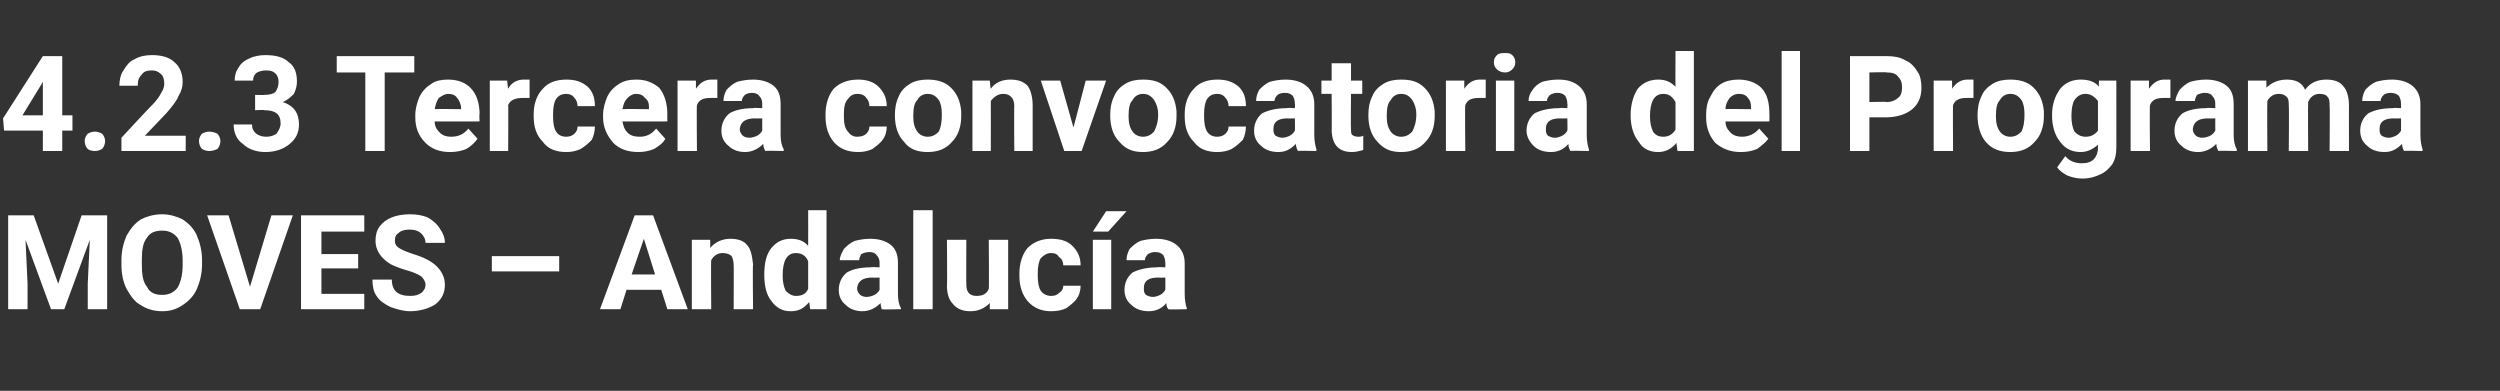 <?xml version="1.0" standalone="no"?><!DOCTYPE svg PUBLIC "-//W3C//DTD SVG 1.1//EN" "http://www.w3.org/Graphics/SVG/1.1/DTD/svg11.dtd"><svg xmlns="http://www.w3.org/2000/svg" version="1.1" width="245px" height="38.3px" viewBox="0 -5 245 38.3" style="top:-5px"><rect x="0" y="-5" width="245" height="38.3" fill="#333333" stroke="none"/>  <desc>4.2.3 Tercera convocatoria del Programa MOVES – Andaluc a</desc>  <defs/>  <g id="Polygon65286">    <path d="M 3.3 16.1 L 5.7 22.8 L 8 16.1 L 10.5 16.1 L 10.5 25.3 L 8.6 25.3 L 8.6 22.8 L 8.8 18.5 L 6.3 25.3 L 5 25.3 L 2.5 18.5 L 2.7 22.8 L 2.7 25.3 L 0.8 25.3 L 0.8 16.1 L 3.3 16.1 Z M 19.8 20.9 C 19.8 21.8 19.6 22.6 19.3 23.3 C 19 24 18.5 24.5 17.9 24.9 C 17.3 25.3 16.7 25.5 15.9 25.5 C 15.1 25.5 14.4 25.3 13.8 24.9 C 13.2 24.6 12.8 24 12.4 23.3 C 12.1 22.7 11.9 21.9 11.9 21 C 11.9 21 11.9 20.5 11.9 20.5 C 11.9 19.6 12.1 18.8 12.4 18.1 C 12.8 17.4 13.2 16.9 13.8 16.5 C 14.4 16.2 15.1 16 15.9 16 C 16.6 16 17.3 16.2 17.9 16.5 C 18.5 16.9 19 17.4 19.3 18.1 C 19.6 18.8 19.8 19.6 19.8 20.5 C 19.8 20.5 19.8 20.9 19.8 20.9 Z M 17.9 20.5 C 17.9 19.6 17.7 18.8 17.4 18.3 C 17 17.8 16.5 17.6 15.9 17.6 C 15.2 17.6 14.7 17.8 14.4 18.3 C 14 18.8 13.9 19.5 13.9 20.5 C 13.9 20.5 13.9 20.9 13.9 20.9 C 13.9 21.9 14 22.6 14.4 23.1 C 14.7 23.7 15.2 23.9 15.9 23.9 C 16.5 23.9 17 23.7 17.4 23.2 C 17.7 22.7 17.9 21.9 17.9 21 C 17.9 21 17.9 20.5 17.9 20.5 Z M 24.5 23.1 L 26.6 16.1 L 28.7 16.1 L 25.5 25.3 L 23.5 25.3 L 20.3 16.1 L 22.4 16.1 L 24.5 23.1 Z M 35.1 21.3 L 31.5 21.3 L 31.5 23.8 L 35.7 23.8 L 35.7 25.3 L 29.5 25.3 L 29.5 16.1 L 35.7 16.1 L 35.7 17.7 L 31.5 17.7 L 31.5 19.9 L 35.1 19.9 L 35.1 21.3 Z M 41.7 22.9 C 41.7 22.6 41.5 22.3 41.3 22.1 C 41 21.9 40.6 21.7 39.9 21.5 C 39.2 21.3 38.7 21.1 38.3 20.9 C 37.3 20.3 36.8 19.5 36.8 18.6 C 36.8 18.1 36.9 17.6 37.2 17.2 C 37.5 16.8 37.9 16.5 38.4 16.3 C 38.9 16.1 39.5 16 40.2 16 C 40.8 16 41.4 16.1 41.9 16.3 C 42.4 16.6 42.8 16.9 43.1 17.4 C 43.4 17.8 43.6 18.3 43.6 18.8 C 43.6 18.8 41.7 18.8 41.7 18.8 C 41.7 18.4 41.5 18.1 41.3 17.9 C 41 17.6 40.6 17.5 40.1 17.5 C 39.7 17.5 39.3 17.6 39.1 17.8 C 38.8 18 38.7 18.2 38.7 18.6 C 38.7 18.9 38.8 19.1 39.1 19.3 C 39.4 19.5 39.9 19.7 40.5 19.9 C 41.5 20.2 42.3 20.6 42.8 21.1 C 43.3 21.6 43.6 22.2 43.6 22.9 C 43.6 23.7 43.3 24.3 42.7 24.8 C 42.1 25.2 41.2 25.5 40.2 25.5 C 39.5 25.5 38.9 25.3 38.3 25.1 C 37.7 24.8 37.2 24.5 36.9 24 C 36.6 23.6 36.5 23 36.5 22.4 C 36.5 22.4 38.4 22.4 38.4 22.4 C 38.4 23.5 39 24 40.2 24 C 40.7 24 41 23.9 41.3 23.7 C 41.5 23.5 41.7 23.3 41.7 22.9 Z M 54.8 21.6 L 48.2 21.6 L 48.2 20.1 L 54.8 20.1 L 54.8 21.6 Z M 64.8 23.4 L 61.4 23.4 L 60.8 25.3 L 58.8 25.3 L 62.2 16.1 L 64 16.1 L 67.4 25.3 L 65.4 25.3 L 64.8 23.4 Z M 61.9 21.9 L 64.2 21.9 L 63.1 18.4 L 61.9 21.9 Z M 69.6 18.5 C 69.6 18.5 69.61 19.28 69.6 19.3 C 70.1 18.7 70.8 18.4 71.6 18.4 C 72.3 18.4 72.9 18.6 73.2 19 C 73.6 19.4 73.7 20.1 73.8 20.9 C 73.75 20.91 73.8 25.3 73.8 25.3 L 71.9 25.3 C 71.9 25.3 71.92 20.96 71.9 21 C 71.9 20.6 71.8 20.3 71.7 20.1 C 71.5 19.9 71.2 19.8 70.8 19.8 C 70.3 19.8 69.9 20.1 69.7 20.5 C 69.66 20.51 69.7 25.3 69.7 25.3 L 67.8 25.3 L 67.8 18.5 L 69.6 18.5 Z M 74.9 21.9 C 74.9 20.8 75.1 19.9 75.6 19.3 C 76.1 18.7 76.7 18.4 77.5 18.4 C 78.2 18.4 78.8 18.6 79.2 19.1 C 79.21 19.1 79.2 15.6 79.2 15.6 L 81 15.6 L 81 25.3 L 79.4 25.3 C 79.4 25.3 79.3 24.62 79.3 24.6 C 78.8 25.2 78.3 25.5 77.5 25.5 C 76.7 25.5 76.1 25.2 75.6 24.5 C 75.1 23.9 74.9 23 74.9 21.9 Z M 78 19.8 C 77.1 19.8 76.7 20.6 76.7 22 C 76.7 22.6 76.8 23.1 77 23.5 C 77.3 23.8 77.6 24 78 24 C 78.6 24 79 23.8 79.2 23.3 C 79.2 23.3 79.2 20.6 79.2 20.6 C 79 20.1 78.6 19.8 78 19.8 C 78 19.8 78 19.8 78 19.8 Z M 86.4 25.3 C 86.4 25.2 86.3 25 86.3 24.7 C 85.8 25.2 85.2 25.5 84.5 25.5 C 83.9 25.5 83.3 25.3 82.9 24.9 C 82.4 24.5 82.2 24 82.2 23.4 C 82.2 22.7 82.5 22.1 83 21.7 C 83.5 21.4 84.3 21.2 85.3 21.2 C 85.34 21.15 86.2 21.2 86.2 21.2 C 86.2 21.2 86.19 20.76 86.2 20.8 C 86.2 20.4 86.1 20.2 85.9 20 C 85.8 19.8 85.5 19.7 85.2 19.7 C 84.9 19.7 84.6 19.8 84.4 19.9 C 84.3 20.1 84.2 20.3 84.2 20.5 C 84.2 20.5 82.3 20.5 82.3 20.5 C 82.3 20.1 82.5 19.8 82.7 19.4 C 83 19.1 83.3 18.8 83.8 18.6 C 84.2 18.5 84.7 18.4 85.3 18.4 C 86.1 18.4 86.8 18.6 87.3 19 C 87.8 19.4 88 20 88 20.8 C 88 20.8 88 23.8 88 23.8 C 88 24.4 88.1 24.9 88.3 25.2 C 88.3 25.24 88.3 25.3 88.3 25.3 C 88.3 25.3 86.45 25.35 86.4 25.3 Z M 84.9 24.1 C 85.2 24.1 85.5 24 85.7 23.9 C 85.9 23.8 86.1 23.6 86.2 23.4 C 86.19 23.41 86.2 22.2 86.2 22.2 C 86.2 22.2 85.5 22.23 85.5 22.2 C 84.6 22.2 84.1 22.5 84 23.2 C 84 23.2 84 23.3 84 23.3 C 84 23.5 84.1 23.7 84.3 23.9 C 84.4 24 84.7 24.1 84.9 24.1 Z M 91.4 25.3 L 89.5 25.3 L 89.5 15.6 L 91.4 15.6 L 91.4 25.3 Z M 97 24.7 C 96.5 25.2 95.9 25.5 95.1 25.5 C 94.4 25.5 93.8 25.3 93.4 24.8 C 93 24.4 92.8 23.8 92.8 23 C 92.84 22.98 92.8 18.5 92.8 18.5 L 94.7 18.5 C 94.7 18.5 94.68 22.92 94.7 22.9 C 94.7 23.6 95 24 95.7 24 C 96.3 24 96.7 23.8 96.9 23.3 C 96.94 23.35 96.9 18.5 96.9 18.5 L 98.8 18.5 L 98.8 25.3 L 97 25.3 C 97 25.3 97 24.65 97 24.7 Z M 103 24 C 103.4 24 103.6 23.9 103.8 23.7 C 104.1 23.5 104.2 23.3 104.2 23 C 104.2 23 105.9 23 105.9 23 C 105.9 23.4 105.8 23.9 105.5 24.3 C 105.3 24.6 104.9 24.9 104.5 25.2 C 104.1 25.4 103.6 25.5 103 25.5 C 102.1 25.5 101.3 25.2 100.7 24.5 C 100.2 23.9 99.9 23.1 99.9 22 C 99.9 22 99.9 21.8 99.9 21.8 C 99.9 20.8 100.2 19.9 100.7 19.3 C 101.3 18.7 102.1 18.4 103 18.4 C 103.9 18.4 104.6 18.6 105.1 19.1 C 105.6 19.6 105.9 20.2 105.9 21 C 105.9 21 104.2 21 104.2 21 C 104.2 20.7 104.1 20.4 103.8 20.2 C 103.6 19.9 103.4 19.8 103 19.8 C 102.6 19.8 102.3 20 102 20.3 C 101.8 20.6 101.7 21.1 101.7 21.8 C 101.7 21.8 101.7 22 101.7 22 C 101.7 22.7 101.8 23.2 102 23.5 C 102.2 23.8 102.6 24 103 24 Z M 108.9 25.3 L 107.1 25.3 L 107.1 18.5 L 108.9 18.5 L 108.9 25.3 Z M 108.4 15.7 L 110.4 15.7 L 108.6 17.7 L 107.1 17.7 L 108.4 15.7 Z M 114.5 25.3 C 114.4 25.2 114.3 25 114.3 24.7 C 113.9 25.2 113.3 25.5 112.6 25.5 C 111.9 25.5 111.3 25.3 110.9 24.9 C 110.4 24.5 110.2 24 110.2 23.4 C 110.2 22.7 110.5 22.1 111 21.7 C 111.6 21.4 112.4 21.2 113.4 21.2 C 113.38 21.15 114.2 21.2 114.2 21.2 C 114.2 21.2 114.22 20.76 114.2 20.8 C 114.2 20.4 114.1 20.2 114 20 C 113.8 19.8 113.6 19.7 113.2 19.7 C 112.9 19.7 112.7 19.8 112.5 19.9 C 112.3 20.1 112.2 20.3 112.2 20.5 C 112.2 20.5 110.4 20.5 110.4 20.5 C 110.4 20.1 110.5 19.8 110.7 19.4 C 111 19.1 111.3 18.8 111.8 18.6 C 112.2 18.5 112.7 18.4 113.3 18.4 C 114.1 18.4 114.8 18.6 115.3 19 C 115.8 19.4 116.1 20 116.1 20.8 C 116.1 20.8 116.1 23.8 116.1 23.8 C 116.1 24.4 116.2 24.9 116.3 25.2 C 116.33 25.24 116.3 25.3 116.3 25.3 C 116.3 25.3 114.48 25.35 114.5 25.3 Z M 113 24.1 C 113.2 24.1 113.5 24 113.7 23.9 C 113.9 23.8 114.1 23.6 114.2 23.4 C 114.22 23.41 114.2 22.2 114.2 22.2 C 114.2 22.2 113.53 22.23 113.5 22.2 C 112.6 22.2 112.1 22.5 112.1 23.2 C 112.1 23.2 112.1 23.3 112.1 23.3 C 112.1 23.5 112.1 23.7 112.3 23.9 C 112.5 24 112.7 24.1 113 24.1 Z " stroke="none" fill="#fff"/>  </g>  <g id="Polygon65285">    <path d="M 6.1 6.3 L 7.1 6.3 L 7.1 7.8 L 6.1 7.8 L 6.1 9.8 L 4.2 9.8 L 4.2 7.8 L 0.4 7.8 L 0.3 6.6 L 4.2 0.5 L 6.1 0.5 L 6.1 6.3 Z M 2.2 6.3 L 4.2 6.3 L 4.2 3 L 4.1 3.2 L 2.2 6.3 Z M 8.3 8.8 C 8.3 8.6 8.4 8.3 8.6 8.1 C 8.8 8 9 7.9 9.3 7.9 C 9.6 7.9 9.8 8 10 8.1 C 10.2 8.3 10.3 8.6 10.3 8.8 C 10.3 9.1 10.2 9.4 10 9.6 C 9.8 9.7 9.6 9.8 9.3 9.8 C 9 9.8 8.7 9.7 8.6 9.6 C 8.4 9.4 8.3 9.1 8.3 8.8 Z M 18.2 9.8 L 11.9 9.8 L 11.9 8.5 C 11.9 8.5 14.85 5.31 14.9 5.3 C 15.3 4.9 15.6 4.5 15.8 4.1 C 16 3.8 16.1 3.5 16.1 3.2 C 16.1 2.8 16 2.4 15.7 2.2 C 15.5 2 15.2 1.9 14.9 1.9 C 14.4 1.9 14.1 2 13.9 2.3 C 13.6 2.6 13.5 2.9 13.5 3.4 C 13.5 3.4 11.7 3.4 11.7 3.4 C 11.7 2.9 11.8 2.3 12.1 1.9 C 12.4 1.4 12.7 1 13.2 0.8 C 13.7 0.5 14.3 0.4 14.9 0.4 C 15.8 0.4 16.6 0.6 17.1 1.1 C 17.6 1.5 17.9 2.2 17.9 3 C 17.9 3.5 17.8 3.9 17.5 4.4 C 17.3 4.9 16.9 5.4 16.3 6.1 C 16.33 6.06 14.2 8.3 14.2 8.3 L 18.2 8.3 L 18.2 9.8 Z M 19.5 8.8 C 19.5 8.6 19.6 8.3 19.8 8.1 C 20 8 20.2 7.9 20.5 7.9 C 20.8 7.9 21.1 8 21.3 8.1 C 21.5 8.3 21.6 8.6 21.6 8.8 C 21.6 9.1 21.5 9.4 21.3 9.6 C 21.1 9.7 20.8 9.8 20.5 9.8 C 20.2 9.8 20 9.7 19.8 9.6 C 19.6 9.4 19.5 9.1 19.5 8.8 Z M 25 4.3 C 25 4.3 25.94 4.32 25.9 4.3 C 26.4 4.3 26.8 4.2 27 4 C 27.2 3.7 27.3 3.4 27.3 3 C 27.3 2.7 27.2 2.4 27 2.2 C 26.8 2 26.5 1.9 26.1 1.9 C 25.7 1.9 25.4 2 25.2 2.1 C 24.9 2.3 24.8 2.6 24.8 2.9 C 24.8 2.9 23 2.9 23 2.9 C 23 2.4 23.1 2 23.4 1.6 C 23.6 1.2 24 0.9 24.5 0.7 C 24.9 0.5 25.5 0.4 26 0.4 C 27 0.4 27.8 0.6 28.3 1.1 C 28.9 1.5 29.1 2.2 29.1 3 C 29.1 3.4 29 3.8 28.8 4.2 C 28.5 4.5 28.2 4.8 27.7 5 C 28.3 5.2 28.7 5.5 28.9 5.8 C 29.2 6.2 29.3 6.7 29.3 7.2 C 29.3 8 29 8.6 28.4 9.1 C 27.8 9.6 27 9.9 26 9.9 C 25.1 9.9 24.3 9.6 23.8 9.1 C 23.2 8.7 22.9 8 22.9 7.2 C 22.9 7.2 24.7 7.2 24.7 7.2 C 24.7 7.6 24.8 7.8 25.1 8.1 C 25.4 8.3 25.7 8.4 26.1 8.4 C 26.5 8.4 26.8 8.3 27.1 8.1 C 27.3 7.8 27.5 7.5 27.5 7.1 C 27.5 6.2 27 5.8 25.9 5.8 C 25.94 5.75 25 5.8 25 5.8 L 25 4.3 Z M 40.6 2.1 L 37.7 2.1 L 37.7 9.8 L 35.8 9.8 L 35.8 2.1 L 33 2.1 L 33 0.5 L 40.6 0.5 L 40.6 2.1 Z M 44.1 9.9 C 43.1 9.9 42.3 9.6 41.7 9 C 41 8.3 40.7 7.5 40.7 6.5 C 40.7 6.5 40.7 6.3 40.7 6.3 C 40.7 5.6 40.9 5 41.1 4.5 C 41.4 3.9 41.8 3.5 42.3 3.2 C 42.7 2.9 43.3 2.8 43.9 2.8 C 44.9 2.8 45.6 3.1 46.1 3.6 C 46.7 4.2 47 5.1 47 6.2 C 46.95 6.16 47 6.9 47 6.9 C 47 6.9 42.58 6.91 42.6 6.9 C 42.6 7.4 42.8 7.7 43.1 8 C 43.4 8.3 43.8 8.4 44.2 8.4 C 45 8.4 45.5 8.1 45.9 7.6 C 45.9 7.6 46.8 8.6 46.8 8.6 C 46.5 9 46.2 9.3 45.7 9.6 C 45.2 9.8 44.7 9.9 44.1 9.9 Z M 43.9 4.2 C 43.6 4.2 43.3 4.4 43 4.6 C 42.8 4.9 42.7 5.2 42.6 5.7 C 42.6 5.66 45.2 5.7 45.2 5.7 C 45.2 5.7 45.15 5.52 45.2 5.5 C 45.1 5.1 45 4.8 44.8 4.6 C 44.6 4.3 44.3 4.2 43.9 4.2 Z M 51.9 4.6 C 51.6 4.6 51.4 4.6 51.2 4.6 C 50.5 4.6 50 4.8 49.8 5.3 C 49.83 5.26 49.8 9.8 49.8 9.8 L 48 9.8 L 48 2.9 L 49.7 2.9 C 49.7 2.9 49.78 3.7 49.8 3.7 C 50.1 3.1 50.7 2.8 51.3 2.8 C 51.5 2.8 51.7 2.8 51.9 2.8 C 51.9 2.8 51.9 4.6 51.9 4.6 Z M 55.5 8.4 C 55.8 8.4 56.1 8.3 56.3 8.1 C 56.5 7.9 56.6 7.7 56.6 7.4 C 56.6 7.4 58.3 7.4 58.3 7.4 C 58.3 7.8 58.2 8.3 58 8.7 C 57.7 9 57.4 9.3 56.9 9.6 C 56.5 9.8 56 9.9 55.5 9.9 C 54.5 9.9 53.7 9.6 53.2 8.9 C 52.6 8.3 52.3 7.5 52.3 6.4 C 52.3 6.4 52.3 6.2 52.3 6.2 C 52.3 5.2 52.6 4.3 53.2 3.7 C 53.7 3.1 54.5 2.8 55.5 2.8 C 56.4 2.8 57 3 57.6 3.5 C 58.1 4 58.3 4.6 58.3 5.4 C 58.3 5.4 56.6 5.4 56.6 5.4 C 56.6 5.1 56.5 4.8 56.3 4.6 C 56.1 4.3 55.8 4.2 55.5 4.2 C 55 4.2 54.7 4.4 54.5 4.7 C 54.3 5 54.2 5.5 54.2 6.2 C 54.2 6.2 54.2 6.4 54.2 6.4 C 54.2 7.1 54.3 7.6 54.5 7.9 C 54.7 8.2 55 8.4 55.5 8.4 Z M 62.6 9.9 C 61.5 9.9 60.7 9.6 60.1 9 C 59.5 8.3 59.1 7.5 59.1 6.5 C 59.1 6.5 59.1 6.3 59.1 6.3 C 59.1 5.6 59.3 5 59.5 4.5 C 59.8 3.9 60.2 3.5 60.7 3.2 C 61.2 2.9 61.7 2.8 62.4 2.8 C 63.3 2.8 64 3.1 64.6 3.6 C 65.1 4.2 65.4 5.1 65.4 6.2 C 65.38 6.16 65.4 6.9 65.4 6.9 C 65.4 6.9 61.01 6.91 61 6.9 C 61.1 7.4 61.2 7.7 61.5 8 C 61.8 8.3 62.2 8.4 62.7 8.4 C 63.4 8.4 63.9 8.1 64.3 7.6 C 64.3 7.6 65.2 8.6 65.2 8.6 C 65 9 64.6 9.3 64.1 9.6 C 63.6 9.8 63.1 9.9 62.6 9.9 Z M 62.3 4.2 C 62 4.2 61.7 4.4 61.5 4.6 C 61.2 4.9 61.1 5.2 61 5.7 C 61.03 5.66 63.6 5.7 63.6 5.7 C 63.6 5.7 63.58 5.52 63.6 5.5 C 63.6 5.1 63.5 4.8 63.2 4.6 C 63 4.3 62.7 4.2 62.3 4.2 Z M 70.3 4.6 C 70 4.6 69.8 4.6 69.6 4.6 C 68.9 4.6 68.5 4.8 68.3 5.3 C 68.26 5.26 68.3 9.8 68.3 9.8 L 66.4 9.8 L 66.4 2.9 L 68.2 2.9 C 68.2 2.9 68.21 3.7 68.2 3.7 C 68.6 3.1 69.1 2.8 69.7 2.8 C 69.9 2.8 70.1 2.8 70.3 2.8 C 70.3 2.8 70.3 4.6 70.3 4.6 Z M 75 9.8 C 74.9 9.6 74.8 9.4 74.8 9.1 C 74.3 9.6 73.7 9.9 73 9.9 C 72.4 9.9 71.8 9.7 71.4 9.3 C 70.9 8.9 70.7 8.4 70.7 7.8 C 70.7 7.1 71 6.5 71.5 6.1 C 72 5.8 72.8 5.6 73.8 5.6 C 73.85 5.55 74.7 5.6 74.7 5.6 C 74.7 5.6 74.69 5.16 74.7 5.2 C 74.7 4.8 74.6 4.6 74.4 4.4 C 74.3 4.2 74 4.1 73.7 4.1 C 73.4 4.1 73.1 4.2 73 4.3 C 72.8 4.5 72.7 4.7 72.7 4.9 C 72.7 4.9 70.9 4.9 70.9 4.9 C 70.9 4.5 71 4.2 71.2 3.8 C 71.5 3.5 71.8 3.2 72.3 3 C 72.7 2.9 73.2 2.8 73.8 2.8 C 74.6 2.8 75.3 3 75.8 3.4 C 76.3 3.8 76.5 4.4 76.5 5.2 C 76.5 5.2 76.5 8.2 76.5 8.2 C 76.5 8.8 76.6 9.3 76.8 9.6 C 76.81 9.64 76.8 9.8 76.8 9.8 C 76.8 9.8 74.95 9.75 75 9.8 Z M 73.4 8.5 C 73.7 8.5 74 8.4 74.2 8.3 C 74.4 8.2 74.6 8 74.7 7.8 C 74.69 7.81 74.7 6.6 74.7 6.6 C 74.7 6.6 74.01 6.63 74 6.6 C 73.1 6.6 72.6 6.9 72.5 7.6 C 72.5 7.6 72.5 7.7 72.5 7.7 C 72.5 7.9 72.6 8.1 72.8 8.3 C 72.9 8.4 73.2 8.5 73.4 8.5 Z M 84 8.4 C 84.4 8.4 84.7 8.3 84.9 8.1 C 85.1 7.9 85.2 7.7 85.2 7.4 C 85.2 7.4 86.9 7.4 86.9 7.4 C 86.9 7.8 86.8 8.3 86.5 8.7 C 86.3 9 85.9 9.3 85.5 9.6 C 85.1 9.8 84.6 9.9 84.1 9.9 C 83.1 9.9 82.3 9.6 81.7 8.9 C 81.2 8.3 80.9 7.5 80.9 6.4 C 80.9 6.4 80.9 6.2 80.9 6.2 C 80.9 5.2 81.2 4.3 81.7 3.7 C 82.3 3.1 83.1 2.8 84.1 2.8 C 84.9 2.8 85.6 3 86.1 3.5 C 86.6 4 86.9 4.6 86.9 5.4 C 86.9 5.4 85.2 5.4 85.2 5.4 C 85.2 5.1 85.1 4.8 84.9 4.6 C 84.7 4.3 84.4 4.2 84 4.2 C 83.6 4.2 83.3 4.4 83.1 4.7 C 82.8 5 82.7 5.5 82.7 6.2 C 82.7 6.2 82.7 6.4 82.7 6.4 C 82.7 7.1 82.8 7.6 83.1 7.9 C 83.3 8.2 83.6 8.4 84 8.4 Z M 87.7 6.3 C 87.7 5.6 87.8 5 88.1 4.4 C 88.3 3.9 88.7 3.5 89.2 3.2 C 89.7 2.9 90.3 2.8 90.9 2.8 C 91.8 2.8 92.6 3 93.2 3.6 C 93.8 4.2 94.1 4.9 94.2 5.9 C 94.2 5.9 94.2 6.4 94.2 6.4 C 94.2 7.4 93.9 8.3 93.3 8.9 C 92.7 9.6 91.9 9.9 90.9 9.9 C 89.9 9.9 89.1 9.6 88.6 8.9 C 88 8.3 87.7 7.4 87.7 6.3 C 87.7 6.3 87.7 6.3 87.7 6.3 Z M 89.5 6.4 C 89.5 7 89.6 7.5 89.9 7.9 C 90.1 8.2 90.5 8.4 90.9 8.4 C 91.4 8.4 91.7 8.2 92 7.9 C 92.2 7.5 92.3 7 92.3 6.2 C 92.3 5.6 92.2 5.1 92 4.8 C 91.7 4.4 91.4 4.2 90.9 4.2 C 90.5 4.2 90.1 4.4 89.9 4.8 C 89.6 5.1 89.5 5.6 89.5 6.4 Z M 97 2.9 C 97 2.9 97.06 3.68 97.1 3.7 C 97.5 3.1 98.2 2.8 99 2.8 C 99.8 2.8 100.3 3 100.7 3.4 C 101 3.8 101.2 4.5 101.2 5.3 C 101.2 5.31 101.2 9.8 101.2 9.8 L 99.4 9.8 C 99.4 9.8 99.37 5.36 99.4 5.4 C 99.4 5 99.3 4.7 99.1 4.5 C 98.9 4.3 98.7 4.2 98.3 4.2 C 97.8 4.2 97.4 4.5 97.1 4.9 C 97.11 4.91 97.1 9.8 97.1 9.8 L 95.3 9.8 L 95.3 2.9 L 97 2.9 Z M 105.2 7.5 L 106.4 2.9 L 108.4 2.9 L 106 9.8 L 104.3 9.8 L 102 2.9 L 103.9 2.9 L 105.2 7.5 Z M 108.8 6.3 C 108.8 5.6 108.9 5 109.2 4.4 C 109.4 3.9 109.8 3.5 110.3 3.2 C 110.8 2.9 111.4 2.8 112 2.8 C 113 2.8 113.7 3 114.3 3.6 C 114.9 4.2 115.2 4.9 115.3 5.9 C 115.3 5.9 115.3 6.4 115.3 6.4 C 115.3 7.4 115 8.3 114.4 8.9 C 113.8 9.6 113 9.9 112 9.9 C 111 9.9 110.3 9.6 109.7 8.9 C 109.1 8.3 108.8 7.4 108.8 6.3 C 108.8 6.3 108.8 6.3 108.8 6.3 Z M 110.6 6.4 C 110.6 7 110.7 7.5 111 7.9 C 111.2 8.2 111.6 8.4 112 8.4 C 112.5 8.4 112.8 8.2 113.1 7.9 C 113.3 7.5 113.5 7 113.5 6.2 C 113.5 5.6 113.3 5.1 113.1 4.8 C 112.8 4.4 112.5 4.2 112 4.2 C 111.6 4.2 111.2 4.4 111 4.8 C 110.7 5.1 110.6 5.6 110.6 6.4 Z M 119.3 8.4 C 119.6 8.4 119.9 8.3 120.1 8.1 C 120.3 7.9 120.4 7.7 120.4 7.4 C 120.4 7.4 122.1 7.4 122.1 7.4 C 122.1 7.8 122 8.3 121.8 8.7 C 121.5 9 121.2 9.3 120.7 9.6 C 120.3 9.8 119.8 9.9 119.3 9.9 C 118.3 9.9 117.5 9.6 117 8.9 C 116.4 8.3 116.1 7.5 116.1 6.4 C 116.1 6.4 116.1 6.2 116.1 6.2 C 116.1 5.2 116.4 4.3 117 3.7 C 117.5 3.1 118.3 2.8 119.3 2.8 C 120.2 2.8 120.8 3 121.4 3.5 C 121.9 4 122.1 4.6 122.1 5.4 C 122.1 5.4 120.4 5.4 120.4 5.4 C 120.4 5.1 120.3 4.8 120.1 4.6 C 119.9 4.3 119.6 4.2 119.3 4.2 C 118.8 4.2 118.5 4.4 118.3 4.7 C 118.1 5 118 5.5 118 6.2 C 118 6.2 118 6.4 118 6.4 C 118 7.1 118.1 7.6 118.3 7.9 C 118.5 8.2 118.8 8.4 119.3 8.4 Z M 127.2 9.8 C 127.1 9.6 127 9.4 127 9.1 C 126.5 9.6 126 9.9 125.3 9.9 C 124.6 9.9 124 9.7 123.6 9.3 C 123.1 8.9 122.9 8.4 122.9 7.8 C 122.9 7.1 123.2 6.5 123.7 6.1 C 124.3 5.8 125.1 5.6 126.1 5.6 C 126.07 5.55 126.9 5.6 126.9 5.6 C 126.9 5.6 126.92 5.16 126.9 5.2 C 126.9 4.8 126.8 4.6 126.7 4.4 C 126.5 4.2 126.3 4.1 125.9 4.1 C 125.6 4.1 125.3 4.2 125.2 4.3 C 125 4.5 124.9 4.7 124.9 4.9 C 124.9 4.9 123.1 4.9 123.1 4.9 C 123.1 4.5 123.2 4.2 123.4 3.8 C 123.7 3.5 124 3.2 124.5 3 C 124.9 2.9 125.4 2.8 126 2.8 C 126.8 2.8 127.5 3 128 3.4 C 128.5 3.8 128.8 4.4 128.8 5.2 C 128.8 5.2 128.8 8.2 128.8 8.2 C 128.8 8.8 128.9 9.3 129 9.6 C 129.03 9.64 129 9.8 129 9.8 C 129 9.8 127.18 9.75 127.2 9.8 Z M 125.7 8.5 C 125.9 8.5 126.2 8.4 126.4 8.3 C 126.6 8.2 126.8 8 126.9 7.8 C 126.92 7.81 126.9 6.6 126.9 6.6 C 126.9 6.6 126.23 6.63 126.2 6.6 C 125.3 6.6 124.8 6.9 124.8 7.6 C 124.8 7.6 124.8 7.7 124.8 7.7 C 124.8 7.9 124.8 8.1 125 8.3 C 125.2 8.4 125.4 8.5 125.7 8.5 Z M 132.4 1.2 L 132.4 2.9 L 133.5 2.9 L 133.5 4.2 L 132.4 4.2 C 132.4 4.2 132.36 7.66 132.4 7.7 C 132.4 7.9 132.4 8.1 132.5 8.2 C 132.6 8.3 132.8 8.4 133.1 8.4 C 133.3 8.4 133.4 8.4 133.6 8.3 C 133.6 8.3 133.6 9.7 133.6 9.7 C 133.2 9.8 132.9 9.9 132.5 9.9 C 131.2 9.9 130.6 9.2 130.5 7.9 C 130.53 7.93 130.5 4.2 130.5 4.2 L 129.5 4.2 L 129.5 2.9 L 130.5 2.9 L 130.5 1.2 L 132.4 1.2 Z M 134.1 6.3 C 134.1 5.6 134.2 5 134.5 4.4 C 134.7 3.9 135.1 3.5 135.6 3.2 C 136.1 2.9 136.7 2.8 137.3 2.8 C 138.3 2.8 139 3 139.6 3.6 C 140.2 4.2 140.5 4.9 140.6 5.9 C 140.6 5.9 140.6 6.4 140.6 6.4 C 140.6 7.4 140.3 8.3 139.7 8.9 C 139.1 9.6 138.3 9.9 137.3 9.9 C 136.3 9.9 135.6 9.6 135 8.9 C 134.4 8.3 134.1 7.4 134.1 6.3 C 134.1 6.3 134.1 6.3 134.1 6.3 Z M 135.9 6.4 C 135.9 7 136 7.5 136.3 7.9 C 136.5 8.2 136.9 8.4 137.3 8.4 C 137.8 8.4 138.1 8.2 138.4 7.9 C 138.6 7.5 138.8 7 138.8 6.2 C 138.8 5.6 138.6 5.1 138.4 4.8 C 138.1 4.4 137.8 4.2 137.3 4.2 C 136.9 4.2 136.5 4.4 136.3 4.8 C 136 5.1 135.9 5.6 135.9 6.4 Z M 145.6 4.6 C 145.3 4.6 145.1 4.6 144.9 4.6 C 144.2 4.6 143.8 4.8 143.6 5.3 C 143.55 5.26 143.6 9.8 143.6 9.8 L 141.7 9.8 L 141.7 2.9 L 143.5 2.9 C 143.5 2.9 143.5 3.7 143.5 3.7 C 143.9 3.1 144.4 2.8 145 2.8 C 145.2 2.8 145.4 2.8 145.6 2.8 C 145.6 2.8 145.6 4.6 145.6 4.6 Z M 148.4 9.8 L 146.6 9.8 L 146.6 2.9 L 148.4 2.9 L 148.4 9.8 Z M 146.4 1.1 C 146.4 0.8 146.5 0.6 146.7 0.4 C 146.9 0.2 147.2 0.2 147.5 0.2 C 147.8 0.2 148 0.2 148.2 0.4 C 148.4 0.6 148.5 0.8 148.5 1.1 C 148.5 1.4 148.4 1.6 148.2 1.8 C 148 2 147.8 2.1 147.5 2.1 C 147.2 2.1 146.9 2 146.7 1.8 C 146.5 1.6 146.4 1.4 146.4 1.1 Z M 153.9 9.8 C 153.8 9.6 153.7 9.4 153.7 9.1 C 153.3 9.6 152.7 9.9 152 9.9 C 151.3 9.9 150.7 9.7 150.3 9.3 C 149.9 8.9 149.6 8.4 149.6 7.8 C 149.6 7.1 149.9 6.5 150.4 6.1 C 151 5.8 151.8 5.6 152.8 5.6 C 152.78 5.55 153.6 5.6 153.6 5.6 C 153.6 5.6 153.63 5.16 153.6 5.2 C 153.6 4.8 153.5 4.6 153.4 4.4 C 153.2 4.2 153 4.1 152.6 4.1 C 152.3 4.1 152.1 4.2 151.9 4.3 C 151.7 4.5 151.6 4.7 151.6 4.9 C 151.6 4.9 149.8 4.9 149.8 4.9 C 149.8 4.5 149.9 4.2 150.2 3.8 C 150.4 3.5 150.7 3.2 151.2 3 C 151.6 2.9 152.1 2.8 152.7 2.8 C 153.6 2.8 154.2 3 154.7 3.4 C 155.2 3.8 155.5 4.4 155.5 5.2 C 155.5 5.2 155.5 8.2 155.5 8.2 C 155.5 8.8 155.6 9.3 155.7 9.6 C 155.74 9.64 155.7 9.8 155.7 9.8 C 155.7 9.8 153.89 9.75 153.9 9.8 Z M 152.4 8.5 C 152.6 8.5 152.9 8.4 153.1 8.3 C 153.3 8.2 153.5 8 153.6 7.8 C 153.63 7.81 153.6 6.6 153.6 6.6 C 153.6 6.6 152.94 6.63 152.9 6.6 C 152 6.6 151.5 6.9 151.5 7.6 C 151.5 7.6 151.5 7.7 151.5 7.7 C 151.5 7.9 151.5 8.1 151.7 8.3 C 151.9 8.4 152.1 8.5 152.4 8.5 Z M 159.8 6.3 C 159.8 5.2 160.1 4.3 160.5 3.7 C 161 3.1 161.7 2.8 162.5 2.8 C 163.2 2.8 163.7 3 164.2 3.5 C 164.18 3.5 164.2 0 164.2 0 L 166 0 L 166 9.8 L 164.4 9.8 C 164.4 9.8 164.27 9.02 164.3 9 C 163.8 9.6 163.2 9.9 162.5 9.9 C 161.7 9.9 161 9.6 160.6 8.9 C 160.1 8.3 159.8 7.4 159.8 6.3 Z M 163 4.2 C 162.1 4.2 161.7 5 161.7 6.4 C 161.7 7 161.8 7.5 162 7.9 C 162.2 8.2 162.5 8.4 163 8.4 C 163.5 8.4 163.9 8.2 164.2 7.7 C 164.2 7.7 164.2 5 164.2 5 C 163.9 4.5 163.6 4.2 163 4.2 C 163 4.2 163 4.2 163 4.2 Z M 170.6 9.9 C 169.6 9.9 168.8 9.6 168.1 9 C 167.5 8.3 167.2 7.5 167.2 6.5 C 167.2 6.5 167.2 6.3 167.2 6.3 C 167.2 5.6 167.3 5 167.6 4.5 C 167.9 3.9 168.2 3.5 168.7 3.2 C 169.2 2.9 169.8 2.8 170.4 2.8 C 171.3 2.8 172.1 3.1 172.6 3.6 C 173.2 4.2 173.4 5.1 173.4 6.2 C 173.42 6.16 173.4 6.9 173.4 6.9 C 173.4 6.9 169.05 6.91 169.1 6.9 C 169.1 7.4 169.3 7.7 169.6 8 C 169.9 8.3 170.3 8.4 170.7 8.4 C 171.4 8.4 172 8.1 172.4 7.6 C 172.4 7.6 173.3 8.6 173.3 8.6 C 173 9 172.6 9.3 172.2 9.6 C 171.7 9.8 171.2 9.9 170.6 9.9 Z M 170.4 4.2 C 170 4.2 169.7 4.4 169.5 4.6 C 169.3 4.9 169.1 5.2 169.1 5.7 C 169.07 5.66 171.6 5.7 171.6 5.7 C 171.6 5.7 171.62 5.52 171.6 5.5 C 171.6 5.1 171.5 4.8 171.3 4.6 C 171.1 4.3 170.8 4.2 170.4 4.2 Z M 176.4 9.8 L 174.6 9.8 L 174.6 0 L 176.4 0 L 176.4 9.8 Z M 183.2 6.5 L 183.2 9.8 L 181.3 9.8 L 181.3 0.5 C 181.3 0.5 184.88 0.51 184.9 0.5 C 185.6 0.5 186.2 0.6 186.7 0.9 C 187.2 1.1 187.6 1.5 187.9 2 C 188.2 2.4 188.3 3 188.3 3.6 C 188.3 4.5 188 5.2 187.4 5.7 C 186.8 6.2 185.9 6.5 184.8 6.5 C 184.84 6.49 183.2 6.5 183.2 6.5 Z M 183.2 5 C 183.2 5 184.88 4.95 184.9 5 C 185.4 5 185.8 4.8 186 4.6 C 186.3 4.4 186.4 4 186.4 3.6 C 186.4 3.1 186.3 2.8 186 2.5 C 185.8 2.2 185.4 2.1 184.9 2.1 C 184.92 2.05 183.2 2.1 183.2 2.1 L 183.2 5 Z M 193.4 4.6 C 193.1 4.6 192.9 4.6 192.7 4.6 C 192 4.6 191.6 4.8 191.4 5.3 C 191.37 5.26 191.4 9.8 191.4 9.8 L 189.5 9.8 L 189.5 2.9 L 191.3 2.9 C 191.3 2.9 191.32 3.7 191.3 3.7 C 191.7 3.1 192.2 2.8 192.8 2.8 C 193.1 2.8 193.2 2.8 193.4 2.8 C 193.4 2.8 193.4 4.6 193.4 4.6 Z M 193.8 6.3 C 193.8 5.6 193.9 5 194.2 4.4 C 194.4 3.9 194.8 3.5 195.3 3.2 C 195.8 2.9 196.4 2.8 197 2.8 C 197.9 2.8 198.7 3 199.3 3.6 C 199.9 4.2 200.2 4.9 200.3 5.9 C 200.3 5.9 200.3 6.4 200.3 6.4 C 200.3 7.4 200 8.3 199.4 8.9 C 198.8 9.6 198 9.9 197 9.9 C 196 9.9 195.2 9.6 194.6 8.9 C 194.1 8.3 193.8 7.4 193.8 6.3 C 193.8 6.3 193.8 6.3 193.8 6.3 Z M 195.6 6.4 C 195.6 7 195.7 7.5 196 7.9 C 196.2 8.2 196.6 8.4 197 8.4 C 197.5 8.4 197.8 8.2 198.1 7.9 C 198.3 7.5 198.4 7 198.4 6.2 C 198.4 5.6 198.3 5.1 198.1 4.8 C 197.8 4.4 197.5 4.2 197 4.2 C 196.6 4.2 196.2 4.4 196 4.8 C 195.7 5.1 195.6 5.6 195.6 6.4 Z M 201.1 6.3 C 201.1 5.2 201.4 4.4 201.9 3.7 C 202.4 3.1 203.1 2.8 203.9 2.8 C 204.7 2.8 205.3 3 205.7 3.5 C 205.67 3.53 205.7 2.9 205.7 2.9 L 207.4 2.9 C 207.4 2.9 207.41 9.52 207.4 9.5 C 207.4 10.1 207.3 10.6 207 11.1 C 206.7 11.5 206.3 11.9 205.8 12.1 C 205.4 12.3 204.8 12.5 204.1 12.5 C 203.6 12.5 203.1 12.4 202.6 12.2 C 202.2 12 201.8 11.7 201.6 11.4 C 201.6 11.4 202.4 10.3 202.4 10.3 C 202.8 10.8 203.4 11 204 11 C 204.5 11 204.9 10.9 205.2 10.6 C 205.4 10.4 205.6 10 205.6 9.5 C 205.6 9.5 205.6 9.2 205.6 9.2 C 205.1 9.6 204.6 9.9 203.9 9.9 C 203.1 9.9 202.4 9.6 201.9 8.9 C 201.4 8.3 201.1 7.4 201.1 6.3 C 201.1 6.3 201.1 6.3 201.1 6.3 Z M 203 6.4 C 203 7 203.1 7.5 203.3 7.9 C 203.6 8.2 203.9 8.4 204.4 8.4 C 204.9 8.4 205.3 8.2 205.6 7.8 C 205.6 7.8 205.6 4.9 205.6 4.9 C 205.3 4.5 204.9 4.2 204.4 4.2 C 203.9 4.2 203.6 4.4 203.3 4.8 C 203.1 5.1 203 5.7 203 6.4 Z M 212.7 4.6 C 212.4 4.6 212.2 4.6 212 4.6 C 211.3 4.6 210.9 4.8 210.7 5.3 C 210.65 5.26 210.7 9.8 210.7 9.8 L 208.8 9.8 L 208.8 2.9 L 210.6 2.9 C 210.6 2.9 210.6 3.7 210.6 3.7 C 211 3.1 211.5 2.8 212.1 2.8 C 212.3 2.8 212.5 2.8 212.7 2.8 C 212.7 2.8 212.7 4.6 212.7 4.6 Z M 217.4 9.8 C 217.3 9.6 217.2 9.4 217.2 9.1 C 216.7 9.6 216.1 9.9 215.4 9.9 C 214.8 9.9 214.2 9.7 213.8 9.3 C 213.3 8.9 213.1 8.4 213.1 7.8 C 213.1 7.1 213.4 6.5 213.9 6.1 C 214.4 5.8 215.2 5.6 216.2 5.6 C 216.25 5.55 217.1 5.6 217.1 5.6 C 217.1 5.6 217.09 5.16 217.1 5.2 C 217.1 4.8 217 4.6 216.8 4.4 C 216.7 4.2 216.4 4.1 216.1 4.1 C 215.8 4.1 215.5 4.2 215.3 4.3 C 215.2 4.5 215.1 4.7 215.1 4.9 C 215.1 4.9 213.2 4.9 213.2 4.9 C 213.2 4.5 213.4 4.2 213.6 3.8 C 213.9 3.5 214.2 3.2 214.7 3 C 215.1 2.9 215.6 2.8 216.2 2.8 C 217 2.8 217.7 3 218.2 3.4 C 218.7 3.8 218.9 4.4 218.9 5.2 C 218.9 5.2 218.9 8.2 218.9 8.2 C 218.9 8.8 219 9.3 219.2 9.6 C 219.2 9.64 219.2 9.8 219.2 9.8 C 219.2 9.8 217.35 9.75 217.4 9.8 Z M 215.8 8.5 C 216.1 8.5 216.4 8.4 216.6 8.3 C 216.8 8.2 217 8 217.1 7.8 C 217.09 7.81 217.1 6.6 217.1 6.6 C 217.1 6.6 216.4 6.63 216.4 6.6 C 215.5 6.6 215 6.9 214.9 7.6 C 214.9 7.6 214.9 7.7 214.9 7.7 C 214.9 7.9 215 8.1 215.2 8.3 C 215.3 8.4 215.6 8.5 215.8 8.5 Z M 222.1 2.9 C 222.1 2.9 222.12 3.65 222.1 3.6 C 222.6 3.1 223.3 2.8 224.1 2.8 C 225 2.8 225.6 3.1 225.9 3.8 C 226.4 3.1 227.1 2.8 228 2.8 C 228.7 2.8 229.3 3 229.6 3.4 C 230 3.8 230.2 4.5 230.2 5.4 C 230.19 5.36 230.2 9.8 230.2 9.8 L 228.3 9.8 C 228.3 9.8 228.34 5.37 228.3 5.4 C 228.3 5 228.3 4.7 228.1 4.5 C 228 4.3 227.7 4.2 227.3 4.2 C 226.8 4.2 226.4 4.5 226.2 5 C 226.17 5.03 226.2 9.8 226.2 9.8 L 224.3 9.8 C 224.3 9.8 224.34 5.38 224.3 5.4 C 224.3 5 224.3 4.7 224.1 4.5 C 223.9 4.3 223.7 4.2 223.3 4.2 C 222.8 4.2 222.4 4.5 222.2 4.9 C 222.17 4.89 222.2 9.8 222.2 9.8 L 220.3 9.8 L 220.3 2.9 L 222.1 2.9 Z M 235.6 9.8 C 235.5 9.6 235.4 9.4 235.4 9.1 C 234.9 9.6 234.4 9.9 233.7 9.9 C 233 9.9 232.4 9.7 232 9.3 C 231.5 8.9 231.3 8.4 231.3 7.8 C 231.3 7.1 231.6 6.5 232.1 6.1 C 232.7 5.8 233.4 5.6 234.5 5.6 C 234.47 5.55 235.3 5.6 235.3 5.6 C 235.3 5.6 235.31 5.16 235.3 5.2 C 235.3 4.8 235.2 4.6 235.1 4.4 C 234.9 4.2 234.6 4.1 234.3 4.1 C 234 4.1 233.7 4.2 233.6 4.3 C 233.4 4.5 233.3 4.7 233.3 4.9 C 233.3 4.9 231.5 4.9 231.5 4.9 C 231.5 4.5 231.6 4.2 231.8 3.8 C 232.1 3.5 232.4 3.2 232.9 3 C 233.3 2.9 233.8 2.8 234.4 2.8 C 235.2 2.8 235.9 3 236.4 3.4 C 236.9 3.8 237.2 4.4 237.2 5.2 C 237.2 5.2 237.2 8.2 237.2 8.2 C 237.2 8.8 237.3 9.3 237.4 9.6 C 237.43 9.64 237.4 9.8 237.4 9.8 C 237.4 9.8 235.57 9.75 235.6 9.8 Z M 234.1 8.5 C 234.3 8.5 234.6 8.4 234.8 8.3 C 235 8.2 235.2 8 235.3 7.8 C 235.31 7.81 235.3 6.6 235.3 6.6 C 235.3 6.6 234.63 6.63 234.6 6.6 C 233.7 6.6 233.2 6.9 233.2 7.6 C 233.2 7.6 233.2 7.7 233.2 7.7 C 233.2 7.9 233.2 8.1 233.4 8.3 C 233.6 8.4 233.8 8.5 234.1 8.5 Z " stroke="none" fill="#fff"/>  </g></svg>
